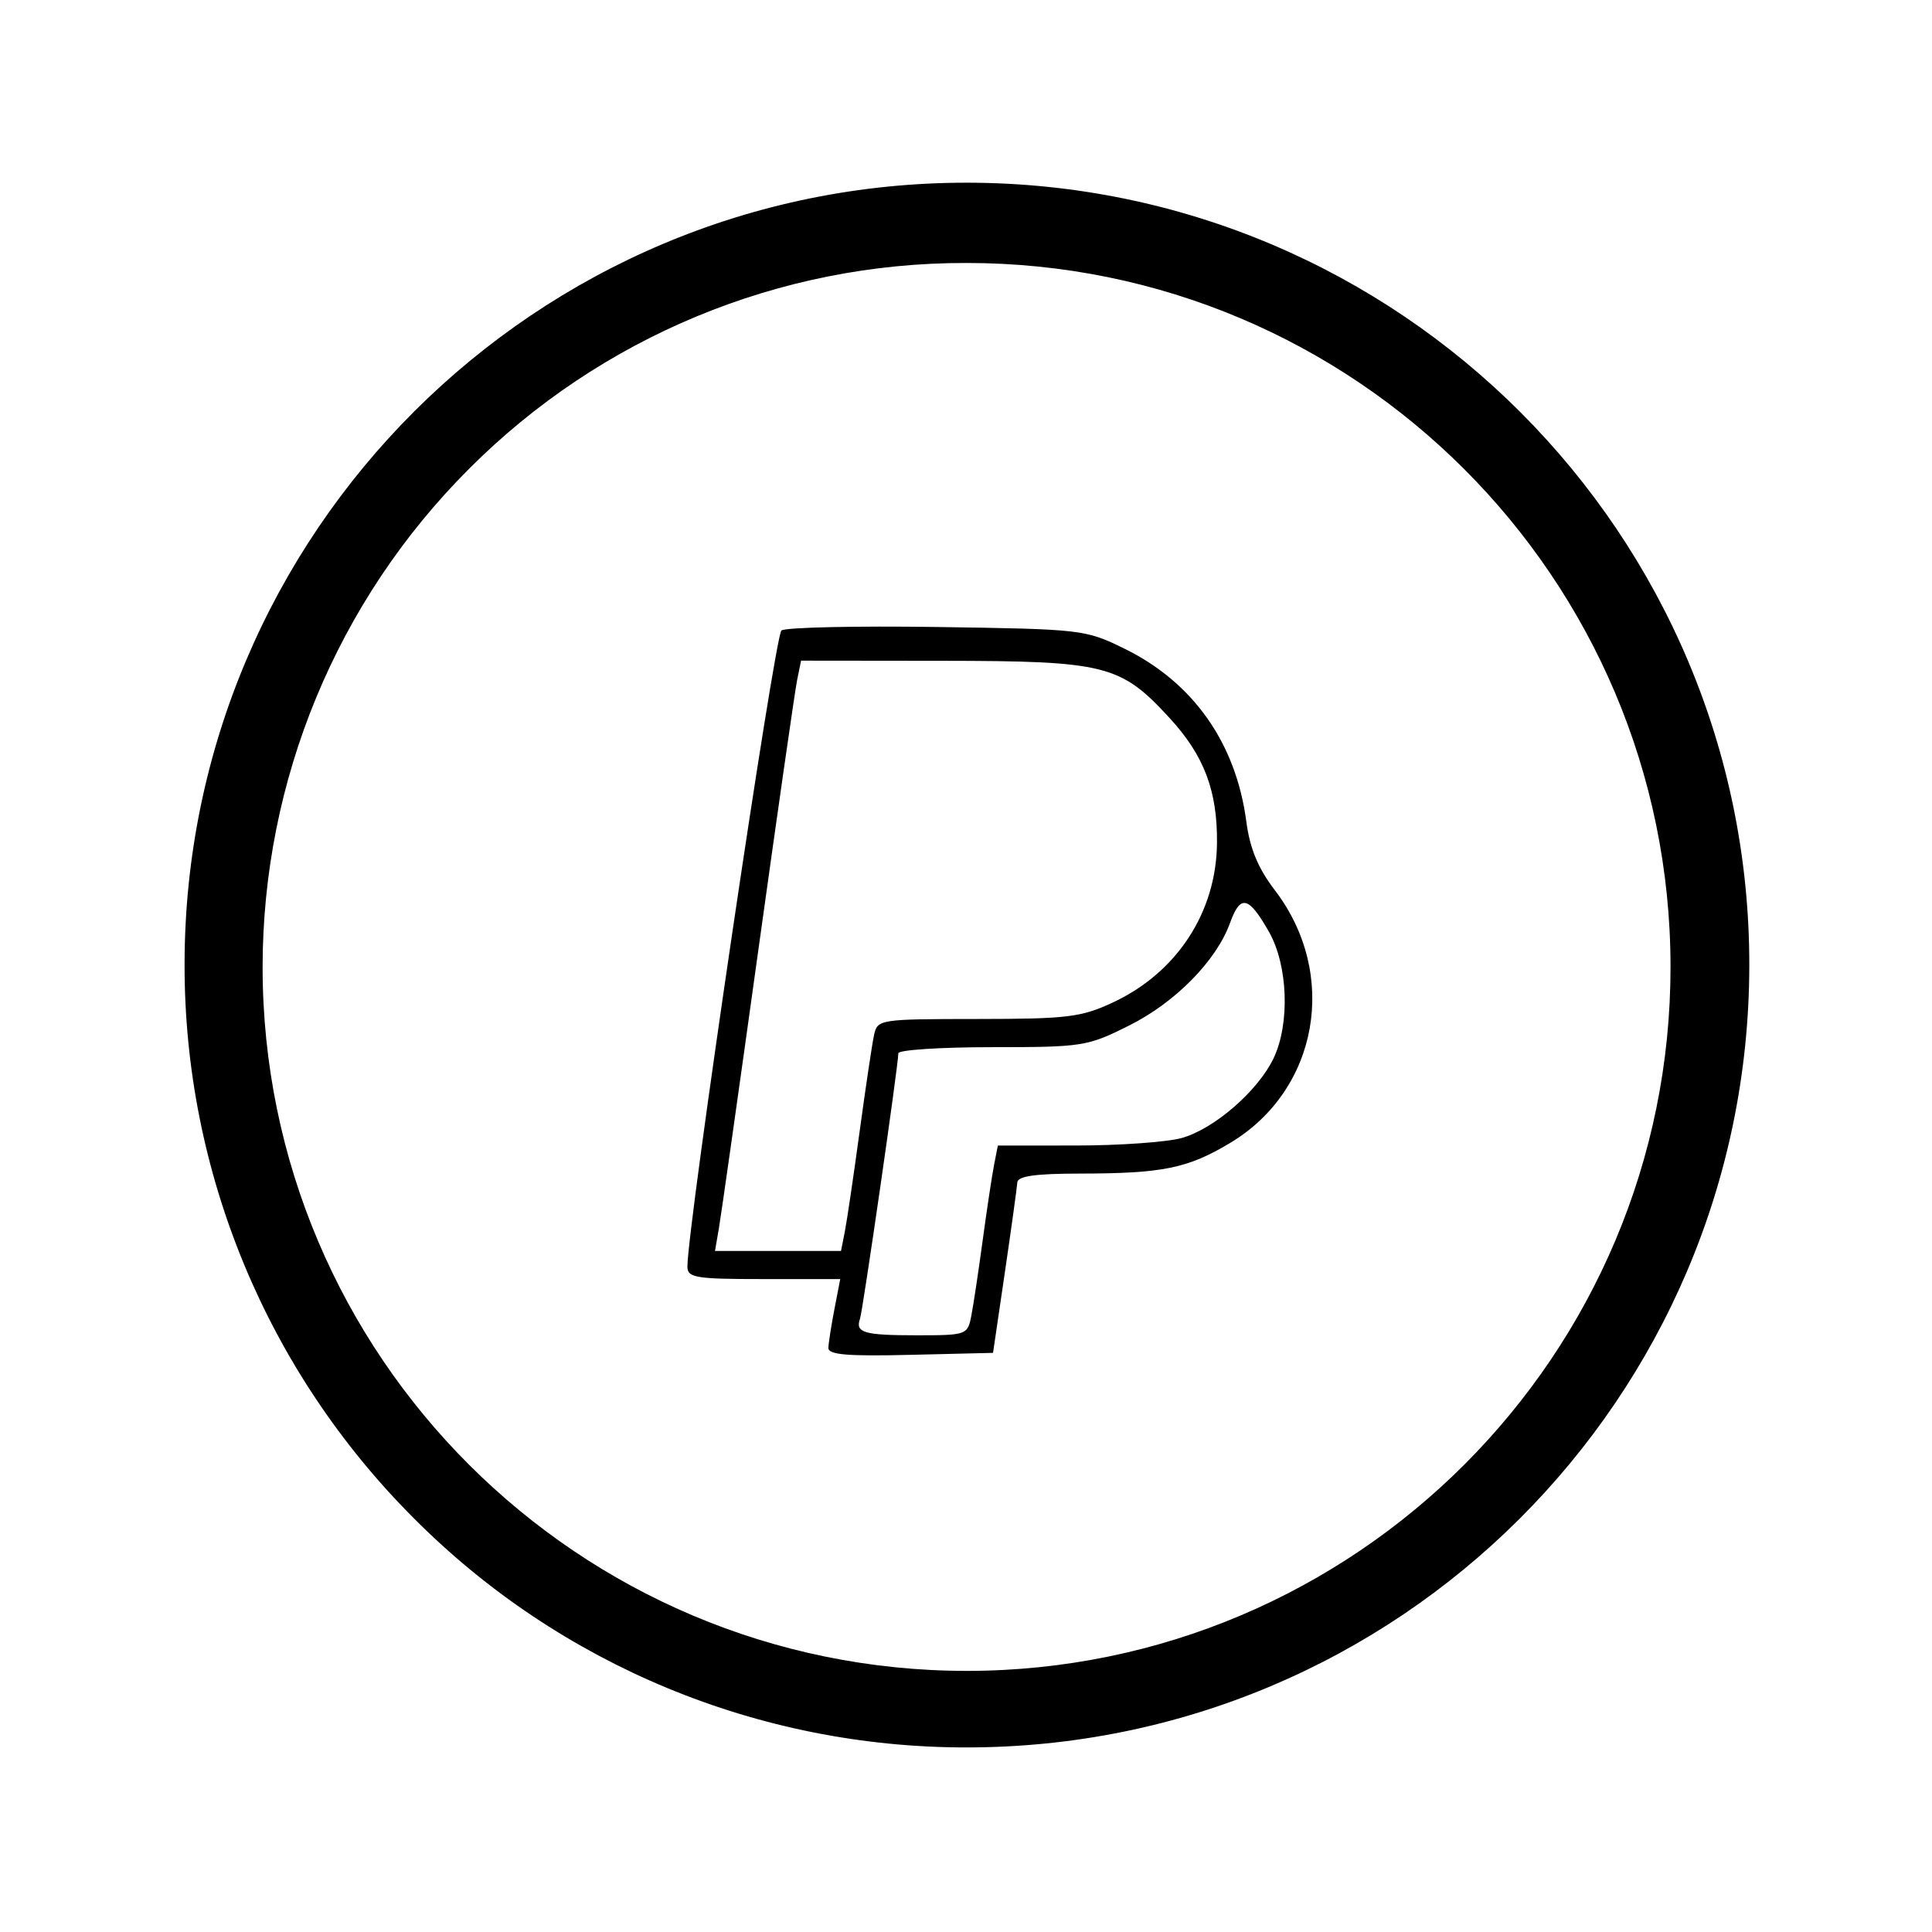 <?xml version="1.0" encoding="UTF-8" standalone="no"?>
<svg
   xmlns:dc="http://purl.org/dc/elements/1.1/"
   xmlns:cc="http://creativecommons.org/ns#"
   xmlns:rdf="http://www.w3.org/1999/02/22-rdf-syntax-ns#"
   xmlns:svg="http://www.w3.org/2000/svg"
   xmlns="http://www.w3.org/2000/svg"
   xml:space="preserve"
   viewBox="0 0 515 515"
   version="1.1"
   style="enable-background:new 0 0 515 515;"
   id="Layer_1"><defs
     id="defs13" /><g
     id="Layer_2"><path
       style="display:none"
       d="M 215.7,261.1 H 230 v 86.5 c 0,1.9 1.6,3.5 3.5,3.5 h 37.4 c 1.9,0 3.5,-1.6 3.5,-3.5 v -86.5 h 21.7 c 1.8,0 3.3,-1.4 3.5,-3.1 l 3.3,-31.8 c 0.2,-1.9 -1.2,-3.6 -3.1,-3.8 -0.1,0 -0.2,0 -0.4,0 h -25 v -15.2 c 0,-1 0.1,-2 0.5,-2.9 0.4,-0.9 1.1,-1.6 2.1,-1.9 0.6,-0.2 1.2,-0.3 1.8,-0.3 h 20.1 c 1.9,0 3.5,-1.6 3.5,-3.5 v -30.8 c 0,-1.9 -1.6,-3.5 -3.5,-3.5 l -27.7,-0.1 v 0 c -7,-0.2 -14,1.3 -20.4,4.2 -3.9,1.8 -7.4,4.4 -10.3,7.5 -3.9,4.2 -6.7,9.3 -8.4,14.8 -1.5,4.8 -2.2,9.7 -2.2,14.7 v 17.1 h -14.3 c -1.9,0 -3.5,1.6 -3.5,3.5 v 31.8 c 0.1,1.7 1.6,3.3 3.6,3.3 z"
       id="path4" /><path
       d="M 257.5,465.8 C 372.7,465.9 466.1,372.7 466.3,257.5 466.5,142.3 373.1,48.9 258,48.7 142.9,48.5 49.3,141.9 49.2,257 c -0.1,55.4 21.9,108.5 61.1,147.7 39,39.2 92,61.1 147.2,61.1 z m 0,-395.7 C 361.1,70 445.2,154 445.3,257.6 445.4,361.2 361.4,445.3 257.8,445.4 154.2,445.4 70.1,361.5 70,257.9 70,208.1 89.7,160.3 125,125 160.1,89.8 207.8,70 257.5,70.1 Z"
       id="path6" /><path
       id="path3750"
       d="m 220.814,359.279 c 0.045,-1.321 0.775,-5.984 1.622,-10.363 l 1.54,-7.961 h -20.355 c -18.126,0 -20.358,-0.359 -20.382,-3.278 -0.086,-10.207 23.287,-168.37 25.067,-169.621 1.168,-0.821 19.826,-1.235 41.463,-0.921 38.641,0.562 39.527,0.664 49.943,5.764 18.34,8.979 29.744,25.146 32.509,46.085 0.955,7.23 3.119,12.436 7.626,18.34 17.075,22.369 11.622,53.212 -11.901,67.319 -11.373,6.821 -17.969,8.163 -40.242,8.191 -11.778,0.015 -16.431,0.68 -16.531,2.362 -0.077,1.288 -1.563,12.036 -3.303,23.884 l -3.164,21.543 -21.986,0.528 c -16.937,0.407 -21.967,-0.023 -21.904,-1.873 z m 38.094,-8.489 c 0.554,-2.833 1.921,-11.895 3.037,-20.138 1.116,-8.242 2.483,-17.305 3.037,-20.138 l 1.007,-5.152 20.926,-0.011 c 11.509,-0.006 24.146,-0.905 28.083,-1.998 8.634,-2.397 20.382,-12.597 24.496,-21.267 4.407,-9.287 3.835,-24.797 -1.243,-33.715 -5.425,-9.526 -7.591,-10.025 -10.353,-2.385 -3.656,10.112 -14.583,21.221 -26.949,27.401 -11.112,5.554 -12.35,5.749 -36.493,5.749 -13.745,0 -24.99,0.735 -24.99,1.632 0,3.09 -9.465,68.619 -10.223,70.774 -1.303,3.707 1.066,4.398 15.07,4.398 13.331,0 13.608,-0.098 14.596,-5.152 z M 225.198,328.31 c 0.559,-2.833 2.335,-14.846 3.945,-26.694 1.611,-11.849 3.344,-23.44 3.851,-25.758 0.904,-4.129 1.464,-4.215 27.581,-4.233 23.97,-0.017 27.605,-0.459 36.039,-4.386 17.082,-7.955 27.594,-24.003 27.79,-42.428 0.149,-13.949 -3.404,-23.363 -12.597,-33.376 -13.071,-14.237 -17.044,-15.241 -60.485,-15.288 l -37.785,-0.041 -1.051,5.152 c -0.578,2.833 -5.268,35.499 -10.423,72.59 -5.154,37.091 -9.845,70.178 -10.423,73.527 l -1.051,6.088 h 16.796 16.796 z"
       style="display:inline;fill:#000000;stroke-width:1.873" /></g></svg>